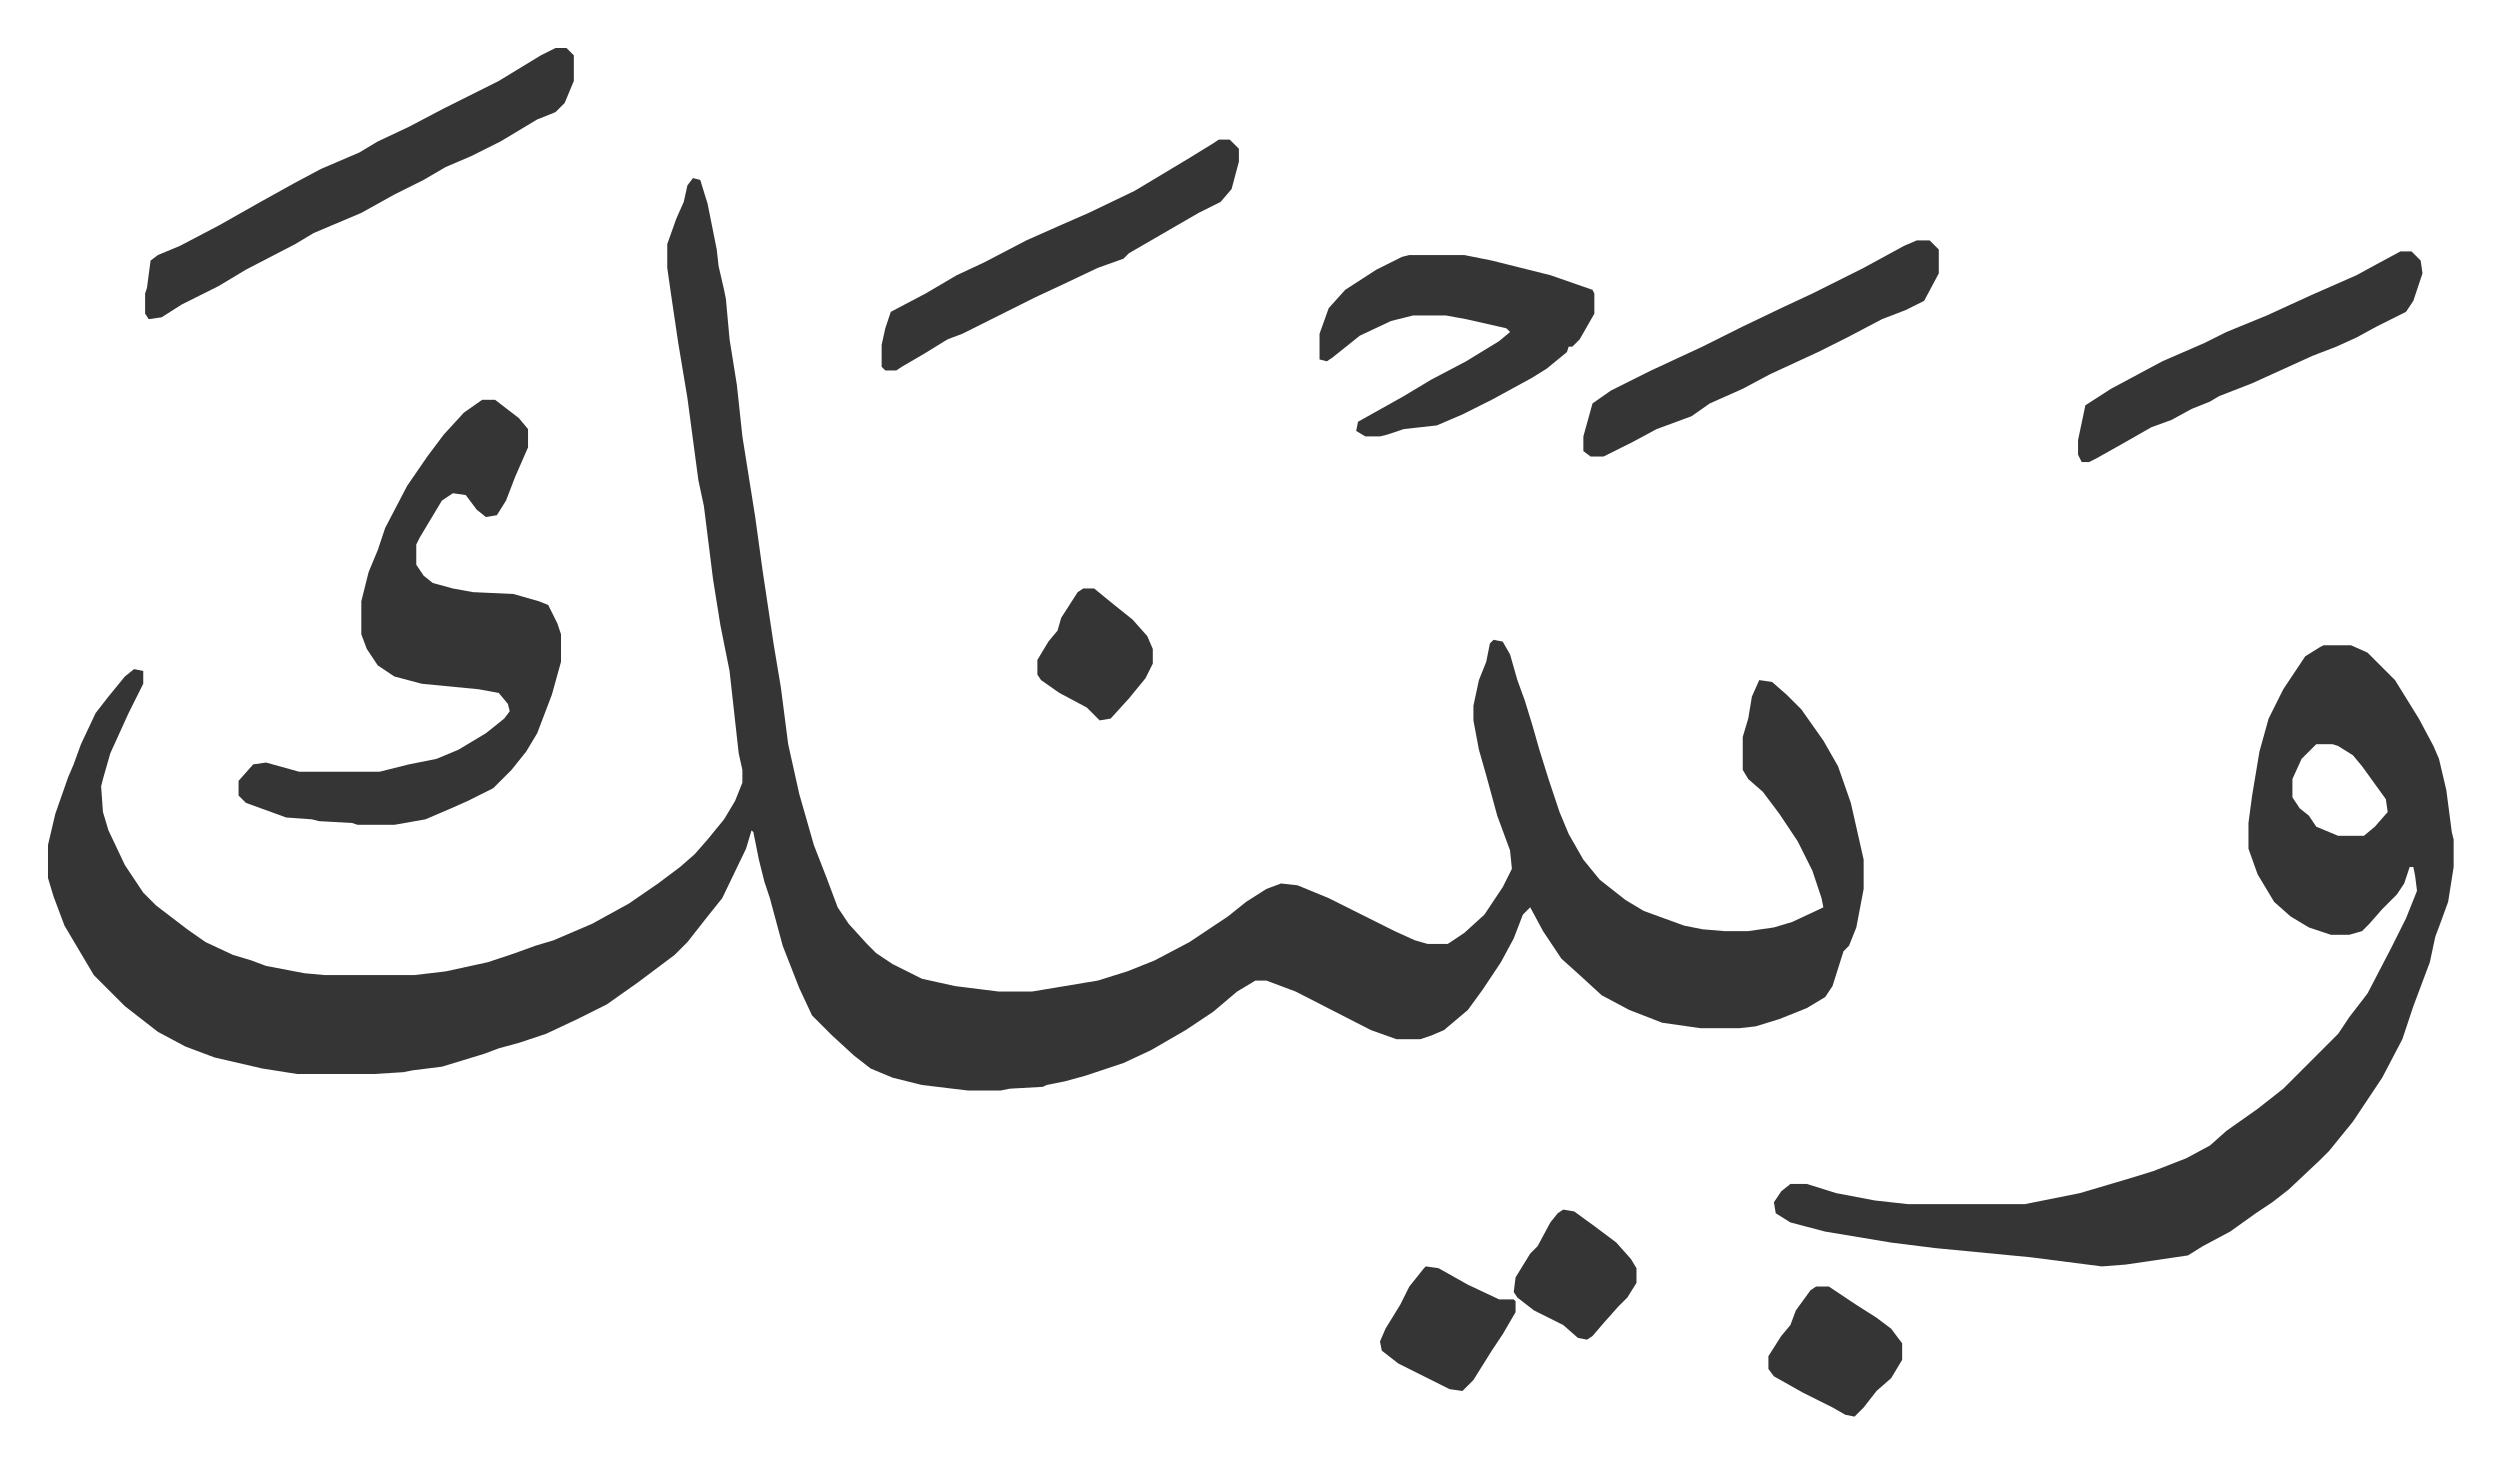 <svg xmlns="http://www.w3.org/2000/svg" viewBox="-26.2 414.8 1364.5 798.5">
    <path fill="#353535" id="rule_normal" d="m352 512 4 1 4 13 5 25 1 9 3 13 1 5 2 22 4 25 3 28 7 44 4 29 6 40 4 24 4 31 6 27 8 28 7 18 6 16 6 9 10 11 5 5 9 6 16 8 18 4 24 3h18l36-6 16-5 15-6 19-10 21-14 10-8 11-7 8-3 9 1 17 7 36 18 11 5 7 2h11l9-6 11-10 10-15 5-10-1-10-7-19-6-22-4-14-3-16v-8l3-14 4-10 2-10 2-2 5 1 4 7 4 14 4 11 4 13 4 14 5 16 6 18 5 12 8 14 9 11 14 11 10 6 22 8 10 2 12 1h13l14-2 10-3 15-7 2-1-1-5-5-15-8-16-10-15-9-12-8-7-3-5v-18l3-10 2-12 4-9 7 1 8 7 8 8 12 17 8 14 7 20 7 31v16l-4 21-4 10-3 3-6 19-4 6-10 6-15 6-13 4-9 1h-21l-21-3-18-7-15-8-12-11-10-9-10-15-7-13-4 4-5 13-7 13-10 15-8 11-13 11-7 3-6 2h-13l-14-5-41-21-16-6h-6l-10 6-13 11-15 10-19 11-15 7-21 7-11 3-10 2-2 1-18 1-5 1h-18l-25-3-16-4-12-5-9-7-12-11-11-11-7-15-9-23-7-26-3-9-3-12-3-15-1-1-3 10-13 27-8 10-11 14-7 7-20 15-17 12-16 8-17 8-15 5-11 3-8 3-23 7-16 2-5 1-16 1h-42l-19-3-26-6-16-6-15-8-18-14-17-17-16-27-6-16-3-10v-18l4-17 7-20 3-7 4-11 8-17 7-9 9-11 5-4 5 1v7l-8 16-10 22-4 14-1 4 1 14 3 10 9 19 10 15 7 7 17 13 10 7 15 7 10 3 8 3 21 4 11 1h49l17-2 23-5 15-5 11-4 10-3 21-9 20-11 16-11 12-9 8-7 7-8 9-11 6-10 4-10v-7l-2-9-5-45-5-25-4-25-5-40-3-14-6-45-5-30-4-27-2-14v-13l5-14 4-9 2-9zm890 255h15l9 4 15 15 13 21 8 15 3 7 4 17 3 23 1 4v15l-3 19-4 11-3 8-3 14-9 24-6 18-11 21-16 24-13 16-5 5-17 16-9 7-9 6-14 10-15 8-8 5-34 5-13 1-39-5-52-5-24-3-36-6-19-5-8-5-1-6 4-6 5-4h9l16 5 21 4 18 2h64l30-6 27-8 13-4 18-7 13-7 9-8 17-12 14-11 30-30 6-9 10-13 13-25 8-16 6-15-1-8-1-5h-2l-3 9-4 6-8 8-7 8-4 4-7 2h-10l-12-4-10-6-9-8-9-15-5-14v-14l2-15 4-24 5-18 8-16 12-18 8-5zm-4 54-8 8-5 11v10l4 6 5 4 4 6 12 5h14l6-5 7-8-1-7-13-18-5-6-8-5-3-1z"/>
    <path fill="#353535" id="rule_normal" d="M237 633h7l13 10 5 6v10l-7 16-5 13-5 8-6 1-5-4-6-8-7-1-6 4-12 20-2 4v11l4 6 5 4 11 3 11 2 22 1 14 4 5 2 5 10 2 6v15l-5 18-8 21-6 10-8 10-10 10-14 7-9 4-14 6-17 3h-20l-3-1-18-1-4-1-14-1-11-4-11-4-4-4v-8l8-9 7-1 18 5h44l16-4 15-3 12-5 15-9 10-8 3-4-1-4-5-6-11-2-31-3-15-4-9-6-6-9-3-8v-18l4-16 5-12 4-12 12-23 11-16 9-12 11-12zm40-192h6l4 4v14l-5 12-5 5-10 4-20 12-16 8-14 6-12 7-16 8-18 10-26 11-10 6-27 14-15 9-20 10-11 7-7 1-2-3v-11l1-3 2-15 4-3 12-5 21-11 23-13 18-10 15-8 21-9 10-6 17-8 19-10 30-15 23-14zm466 113h30l15 3 32 8 23 8 1 2v11l-8 14-4 4h-2l-1 3-11 9-8 5-22 12-16 8-14 6-18 2-9 3-4 1h-8l-5-3 1-5 25-14 15-9 19-10 18-11 6-5-2-2-22-5-11-2h-18l-12 3-17 8-15 12-3 2-4-1v-14l5-14 9-10 17-11 14-7zm277-8h7l5 5v13l-8 15-10 5-13 5-19 10-16 8-26 12-15 8-18 8-10 7-19 7-13 7-16 8h-7l-4-3v-8l5-18 10-7 22-11 28-13 22-11 23-11 15-7 16-8 12-6 22-12zm-381-55h6l5 5v7l-4 15-6 7-12 6-19 11-19 11-3 3-14 5-19 9-15 7-16 8-16 8-8 4-8 3-13 8-12 7-3 2h-6l-2-2v-12l2-9 3-9 19-10 17-10 15-7 23-12 18-8 16-7 25-12 15-9 15-9 13-8zm645 61h6l5 5 1 7-5 15-4 6-16 8-11 6-11 5-13 5-33 15-18 7-5 3-10 4-11 6-11 4-14 8-16 9-4 2h-4l-2-4v-8l4-19 14-9 28-15 23-10 12-6 22-9 24-11 25-11 11-6zm-319 565h7l15 10 11 7 8 6 6 8v9l-6 10-8 7-7 9-5 5-5-1-7-4-16-8-16-9-3-4v-7l7-11 5-6 3-8 8-11zm-213-11 7 1 16 9 17 8h8l1 1v6l-7 12-6 9-10 16-5 5-1 1-7-1-16-8-12-6-9-7-1-5 3-7 8-13 5-10 8-10zm75-31 6 1 11 8 12 9 8 9 3 5v8l-5 8-5 5-8 9-6 7-3 2-5-1-8-7-16-8-9-7-2-3 1-8 8-13 4-4 7-13 4-5zM565 736h6l11 9 10 8 8 9 3 7v8l-4 8-9 11-10 11-6 1-7-7-15-8-10-7-2-3v-8l6-10 5-6 2-7 9-14z"/>
</svg>
